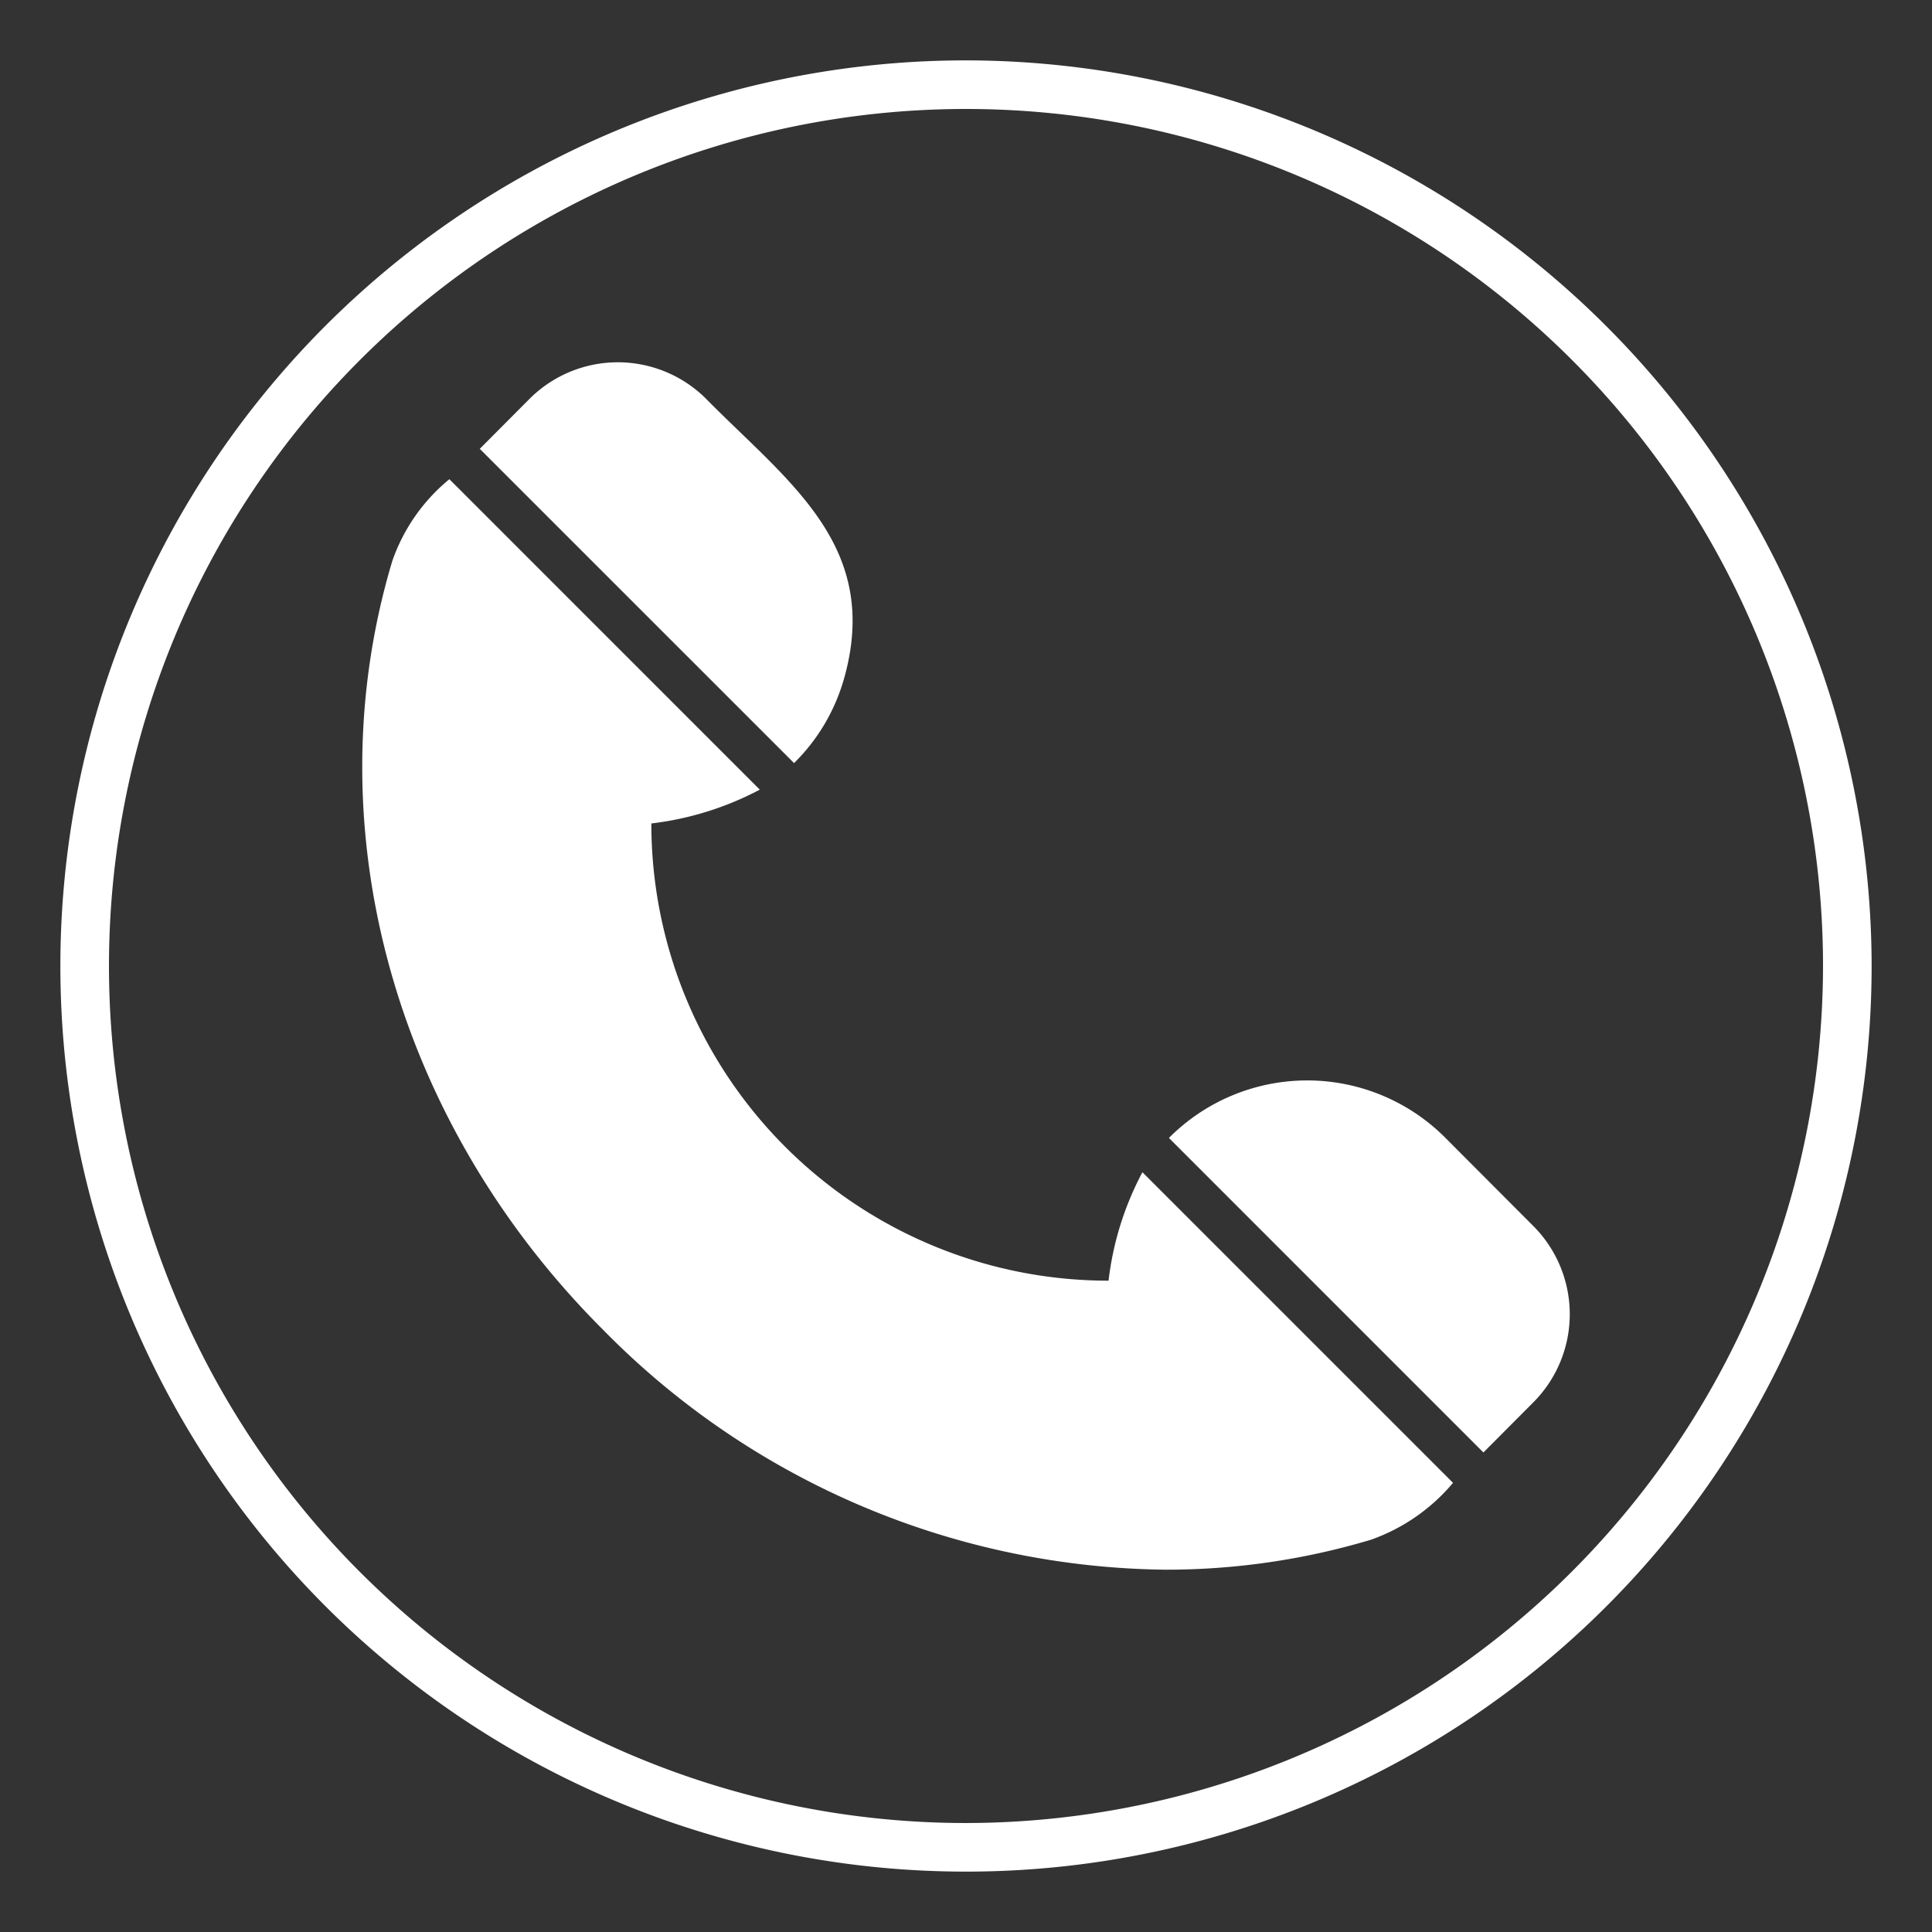 <svg xmlns="http://www.w3.org/2000/svg" xmlns:xlink="http://www.w3.org/1999/xlink" width="512" height="512" x="0" y="0" viewBox="0 0 64 64" style="opacity: 1; visibility: visible; display: block;" xml:space="preserve" transform-origin="21px 21px" display="block" data-level="225" tenwebX_tlevel="16"><rect x="0" y="0" width="64" height="64" fill="#333333" stroke="none"/><g data-level="226" style="opacity: 1; visibility: visible; display: inline;"><path d="M37.844 38.832a10.153 10.153 0 0 0-1.122 3.592 15.14 15.14 0 0 1-15.145-15.146 10.256 10.256 0 0 0 3.592-1.12L14.886 15.874a6.086 6.086 0 0 0-1.892 2.713c-2.628 8.769.043 18.523 6.97 25.45a26.512 26.512 0 0 0 18.63 7.961 23.628 23.628 0 0 0 6.819-.992 6.271 6.271 0 0 0 2.72-1.885l-10.29-10.29zM47.848 37.66a6.46 6.46 0 0 0-9.126.036L49.14 48.115l1.65-1.657a4.137 4.137 0 0 0 0-5.848zM27.94 22.551c1.295-4.447-1.81-6.561-4.55-9.34a4.137 4.137 0 0 0-5.847 0l-1.65 1.657 10.411 10.41a6.343 6.343 0 0 0 1.635-2.727z" opacity="1" data-original="#000000" data-level="227" style="opacity:1;stroke-width:1px;stroke-linecap:butt;stroke-linejoin:miter;transform-origin:0px 0px;display:inline;" fill="rgb(255, 255, 255)"></path><path d="M32 2a30 30 0 1 0 30 30A30.034 30.034 0 0 0 32 2zm0 58.39A28.39 28.39 0 1 1 60.39 32 28.422 28.422 0 0 1 32 60.39z" opacity="1" data-original="#000000" data-level="228" style="opacity:1;stroke-width:1px;stroke-linecap:butt;stroke-linejoin:miter;transform-origin:0px 0px;display:inline;" fill="rgb(255, 255, 255)"></path></g></svg>